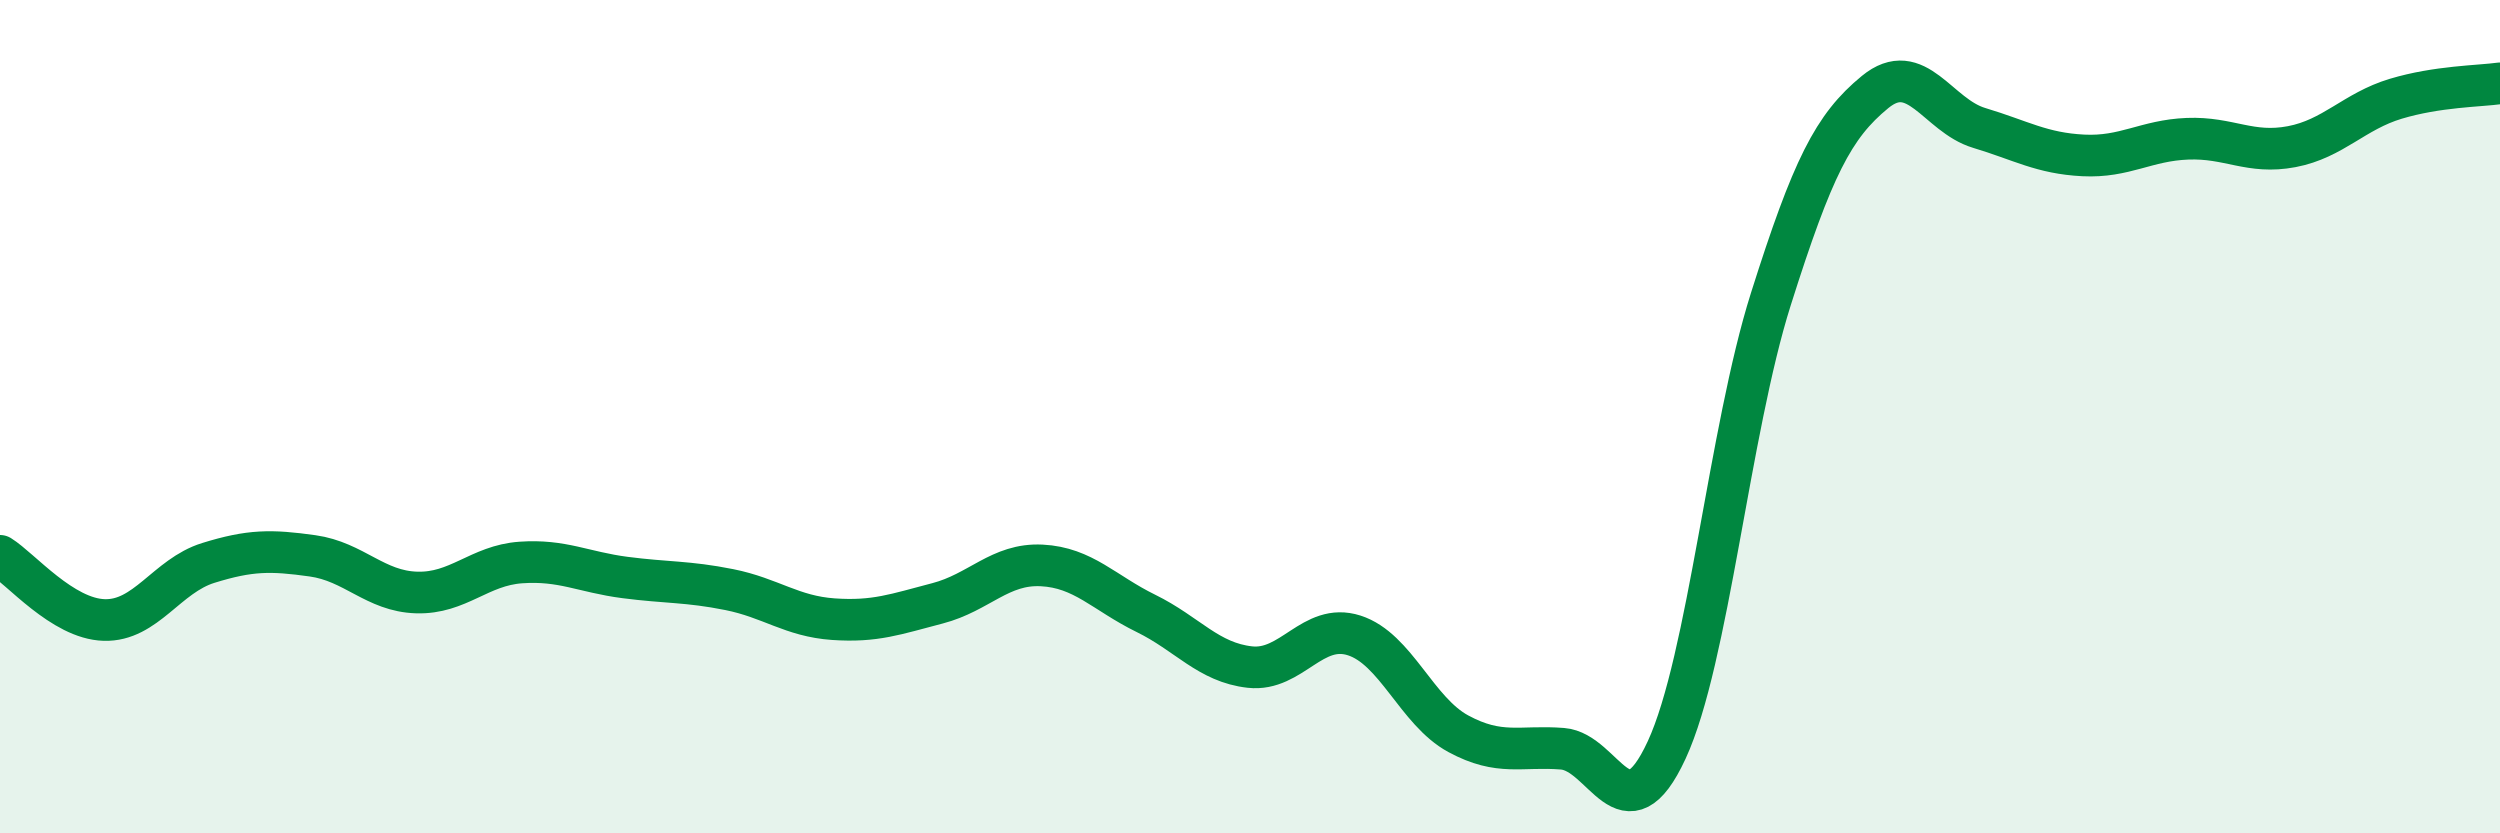 
    <svg width="60" height="20" viewBox="0 0 60 20" xmlns="http://www.w3.org/2000/svg">
      <path
        d="M 0,13.34 C 0.5,13.65 1.5,14.85 2.5,14.88 C 3.5,14.91 4,13.82 5,13.51 C 6,13.2 6.5,13.2 7.5,13.34 C 8.5,13.48 9,14.19 10,14.22 C 11,14.25 11.5,13.57 12.5,13.5 C 13.5,13.43 14,13.73 15,13.86 C 16,13.99 16.5,13.95 17.5,14.15 C 18.5,14.35 19,14.79 20,14.86 C 21,14.93 21.5,14.74 22.5,14.48 C 23.5,14.22 24,13.52 25,13.57 C 26,13.62 26.5,14.23 27.5,14.72 C 28.5,15.21 29,15.9 30,16.01 C 31,16.12 31.5,14.93 32.5,15.25 C 33.5,15.57 34,17.07 35,17.61 C 36,18.15 36.5,17.89 37.5,17.97 C 38.5,18.05 39,20.16 40,18 C 41,15.84 41.5,10.34 42.5,7.18 C 43.5,4.02 44,3.03 45,2.21 C 46,1.39 46.5,2.77 47.5,3.07 C 48.5,3.37 49,3.68 50,3.73 C 51,3.78 51.5,3.37 52.5,3.33 C 53.5,3.29 54,3.71 55,3.52 C 56,3.33 56.5,2.67 57.5,2.37 C 58.5,2.07 59.5,2.07 60,2L60 20L0 20Z"
        fill="#008740"
        opacity="0.1"
        stroke-linecap="round"
        stroke-linejoin="round"
      />
      <path
        d="M 0,13.34 C 0.5,13.65 1.5,14.85 2.5,14.88 C 3.5,14.91 4,13.82 5,13.51 C 6,13.2 6.5,13.2 7.5,13.34 C 8.5,13.48 9,14.19 10,14.22 C 11,14.25 11.5,13.57 12.5,13.5 C 13.5,13.43 14,13.73 15,13.86 C 16,13.99 16.5,13.95 17.5,14.15 C 18.5,14.35 19,14.79 20,14.86 C 21,14.93 21.5,14.74 22.5,14.48 C 23.5,14.22 24,13.52 25,13.57 C 26,13.62 26.5,14.23 27.5,14.72 C 28.5,15.21 29,15.9 30,16.01 C 31,16.12 31.5,14.93 32.5,15.25 C 33.5,15.57 34,17.07 35,17.61 C 36,18.15 36.5,17.89 37.5,17.97 C 38.5,18.05 39,20.16 40,18 C 41,15.84 41.5,10.34 42.5,7.18 C 43.5,4.02 44,3.03 45,2.21 C 46,1.39 46.5,2.77 47.5,3.07 C 48.5,3.37 49,3.68 50,3.73 C 51,3.78 51.5,3.37 52.5,3.33 C 53.5,3.29 54,3.71 55,3.52 C 56,3.33 56.5,2.67 57.5,2.37 C 58.5,2.07 59.5,2.07 60,2"
        stroke="#008740"
        stroke-width="1"
        fill="none"
        stroke-linecap="round"
        stroke-linejoin="round"
      />
    </svg>
  